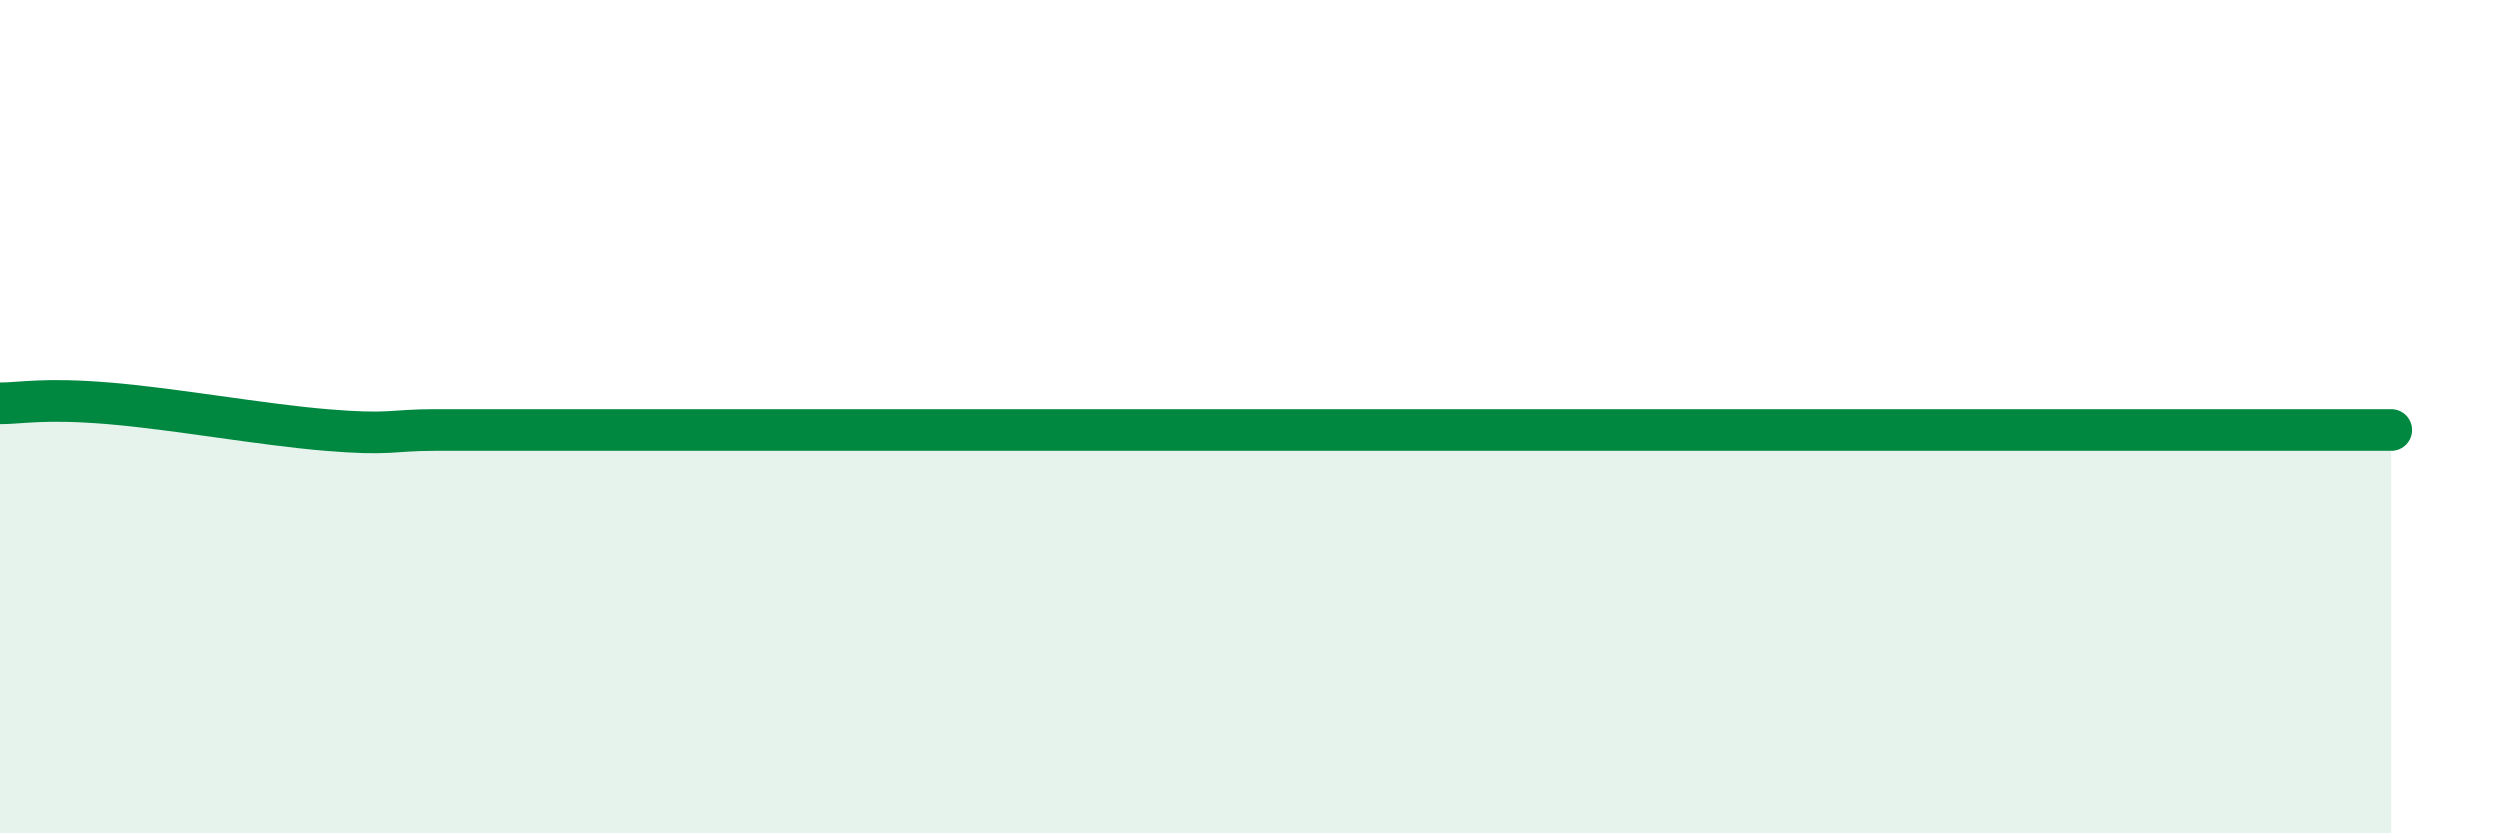 
    <svg width="60" height="20" viewBox="0 0 60 20" xmlns="http://www.w3.org/2000/svg">
      <path
        d="M 0,9.68 C 0.52,9.68 1.04,9.55 2.61,9.68 C 4.18,9.81 6.27,10.19 7.83,10.32 C 9.39,10.45 9.39,10.32 10.43,10.32 C 11.47,10.32 12,10.32 13.04,10.32 C 14.08,10.32 14.61,10.32 15.65,10.32 C 16.69,10.32 17.22,10.32 18.26,10.32 C 19.3,10.32 19.83,10.32 20.87,10.32 C 21.91,10.32 22.44,10.32 23.48,10.32 C 24.52,10.32 25.05,10.32 26.09,10.32 C 27.13,10.32 27.66,10.32 28.7,10.32 C 29.74,10.32 30.26,10.32 31.3,10.32 C 32.34,10.32 32.87,10.32 33.91,10.32 C 34.95,10.32 35.48,10.32 36.52,10.32 C 37.56,10.32 38.09,10.32 39.13,10.32 C 40.17,10.32 40.7,10.32 41.74,10.32 C 42.78,10.32 43.31,10.32 44.35,10.32 C 45.39,10.32 45.92,10.32 46.96,10.32 C 48,10.32 48.53,10.32 49.57,10.32 C 50.61,10.32 51.13,10.32 52.17,10.32 C 53.21,10.32 53.74,10.32 54.78,10.32 C 55.82,10.32 56.87,10.32 57.39,10.32L57.39 20L0 20Z"
        fill="#008740"
        opacity="0.1"
        stroke-linecap="round"
        stroke-linejoin="round"
      />
      <path
        d="M 0,9.68 C 0.52,9.68 1.04,9.55 2.61,9.68 C 4.18,9.81 6.27,10.19 7.83,10.32 C 9.39,10.45 9.39,10.32 10.43,10.32 C 11.47,10.32 12,10.32 13.04,10.32 C 14.08,10.32 14.61,10.32 15.65,10.32 C 16.69,10.32 17.22,10.32 18.26,10.32 C 19.3,10.32 19.83,10.32 20.87,10.32 C 21.91,10.32 22.44,10.32 23.48,10.32 C 24.52,10.32 25.05,10.32 26.09,10.32 C 27.13,10.32 27.66,10.32 28.7,10.32 C 29.74,10.32 30.26,10.32 31.3,10.32 C 32.34,10.32 32.87,10.32 33.91,10.32 C 34.95,10.32 35.48,10.32 36.52,10.32 C 37.56,10.32 38.09,10.32 39.13,10.32 C 40.17,10.32 40.7,10.32 41.74,10.32 C 42.78,10.32 43.31,10.32 44.35,10.32 C 45.39,10.32 45.92,10.32 46.96,10.32 C 48,10.32 48.53,10.32 49.57,10.32 C 50.61,10.32 51.13,10.32 52.17,10.32 C 53.21,10.32 53.74,10.32 54.78,10.32 C 55.82,10.32 56.87,10.32 57.39,10.32"
        stroke="#008740"
        stroke-width="1"
        fill="none"
        stroke-linecap="round"
        stroke-linejoin="round"
      />
    </svg>
  